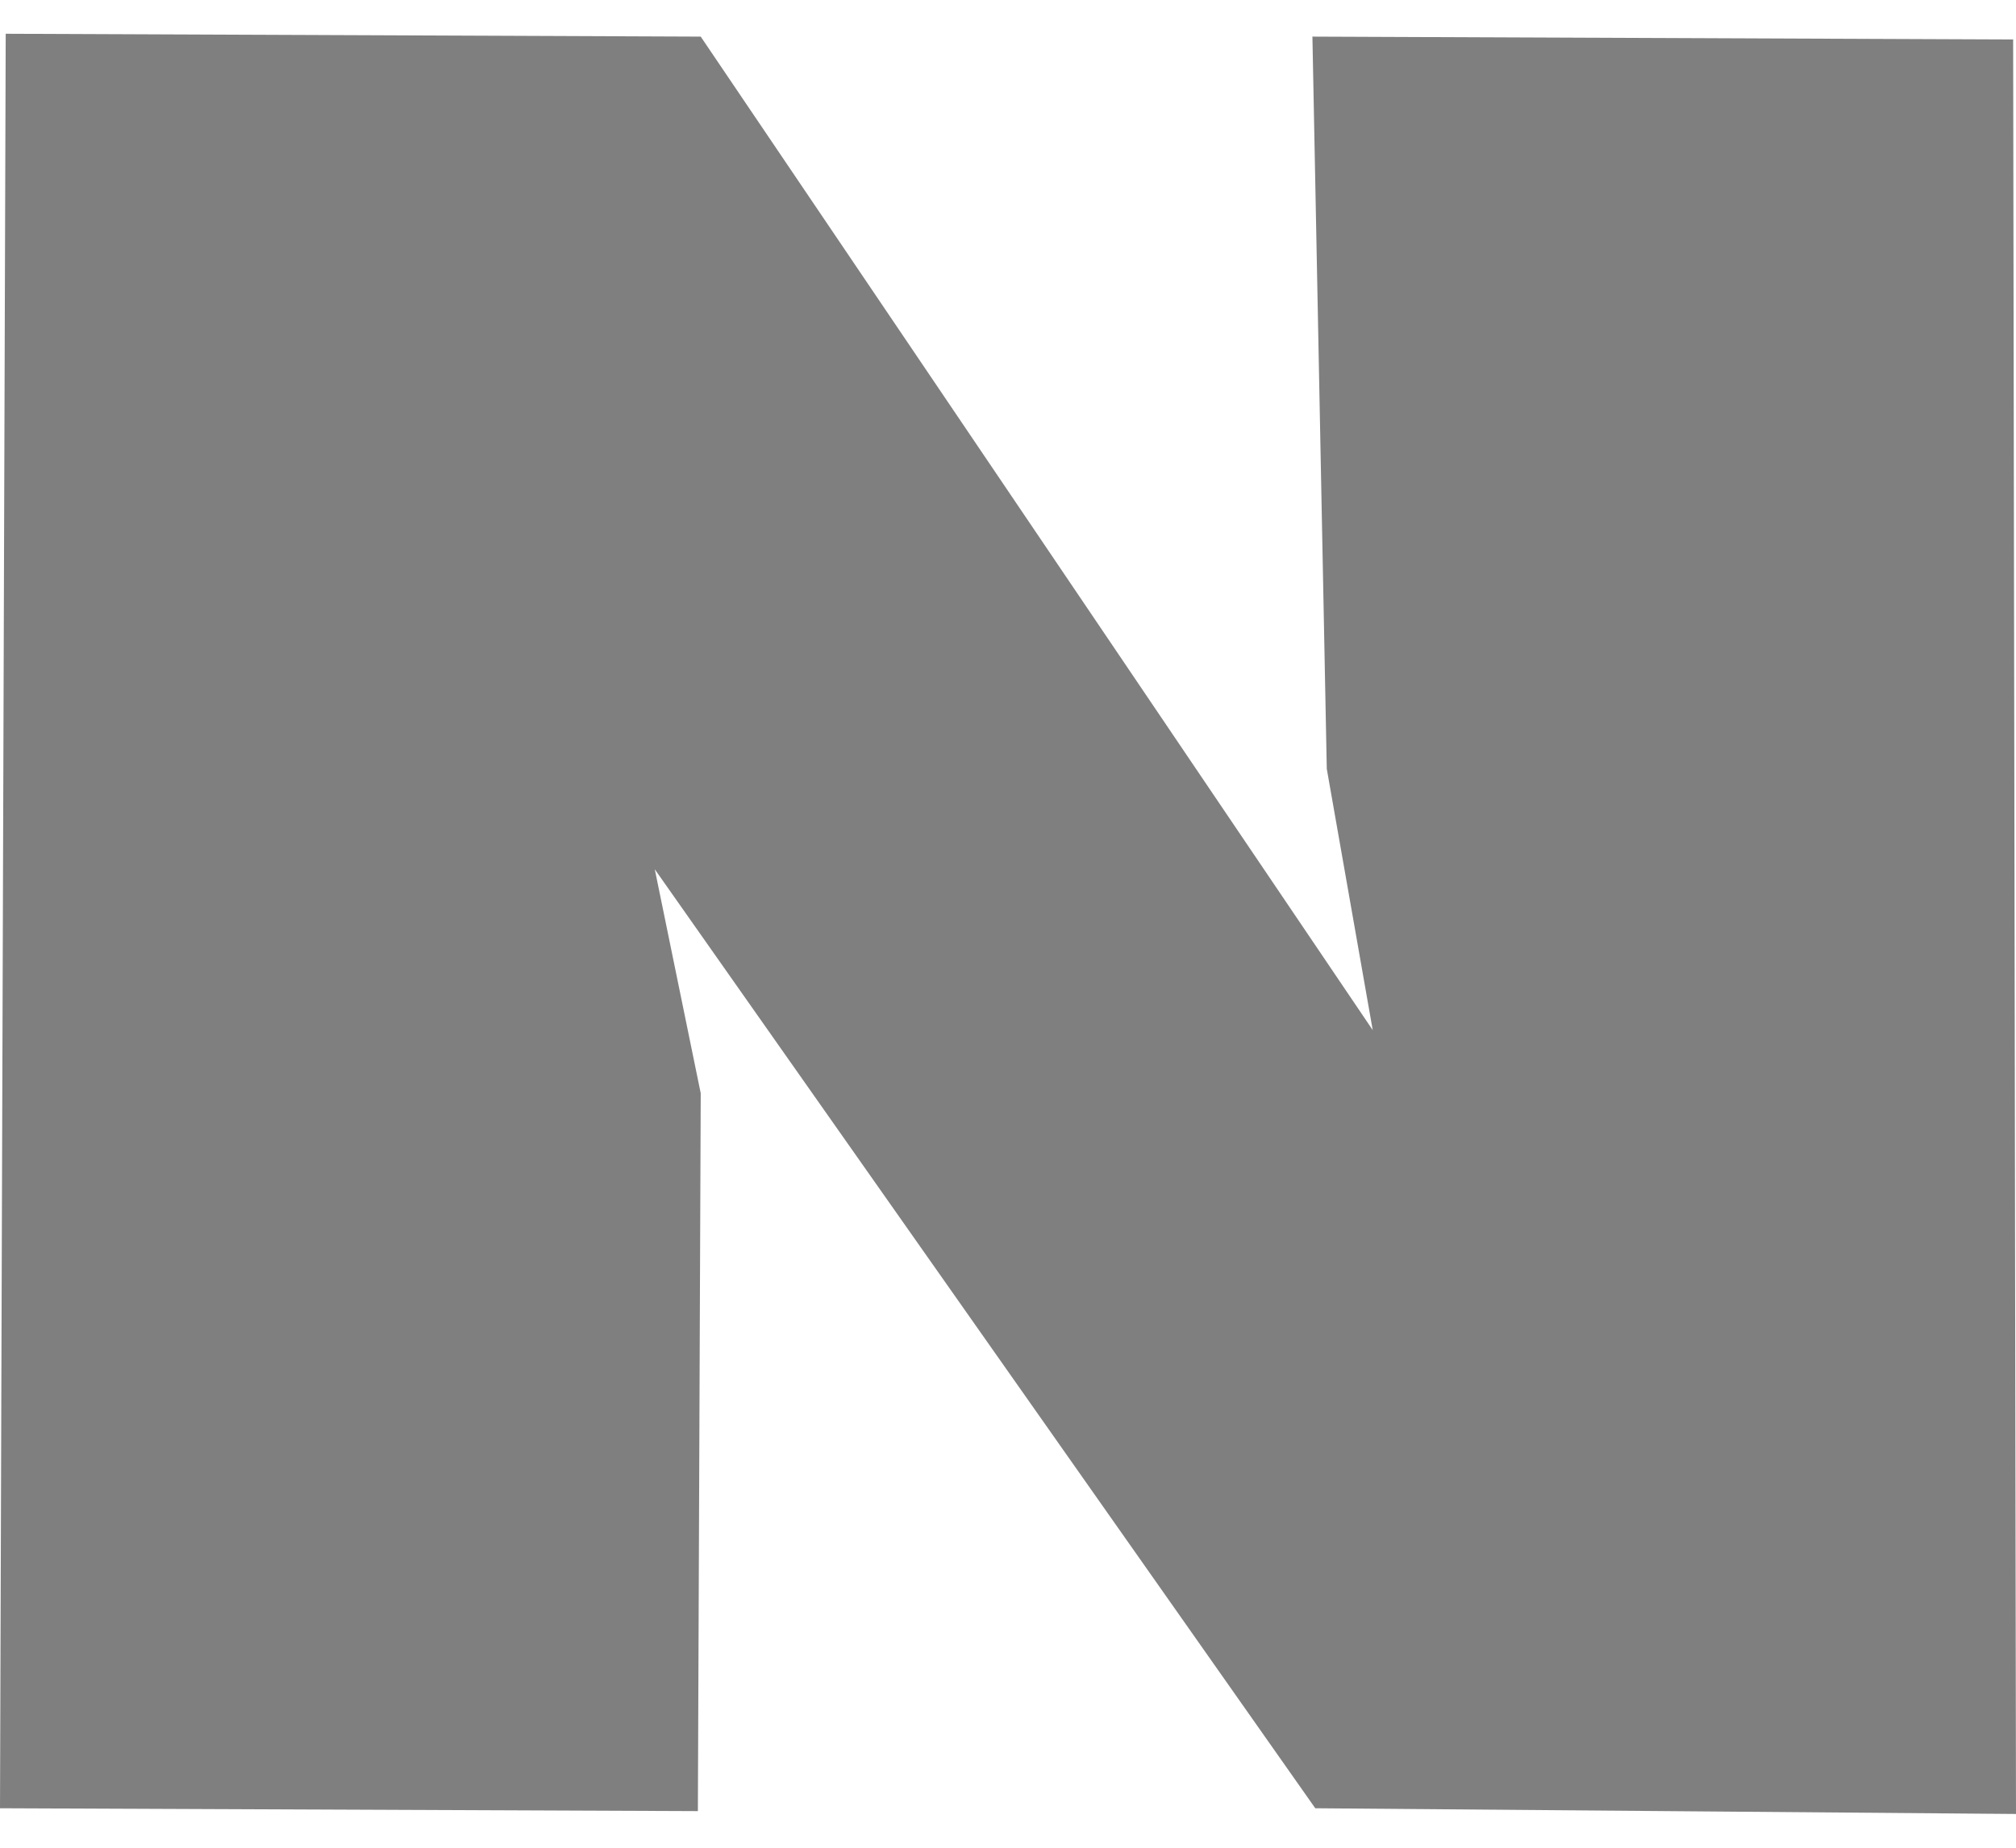 <svg xmlns="http://www.w3.org/2000/svg" width="24" height="22" viewBox="0 0 24 22" fill="none">
  <path d="M0.068 0.402L0 21.53L8.308 21.564L8.342 13.017L7.795 10.35L15.658 21.53L24 21.598L23.966 0.47L15.624 0.436L15.795 9.154L16.342 12.265L8.342 0.436L0.068 0.402Z" fill="black" fill-opacity="0.5"/>
</svg>
